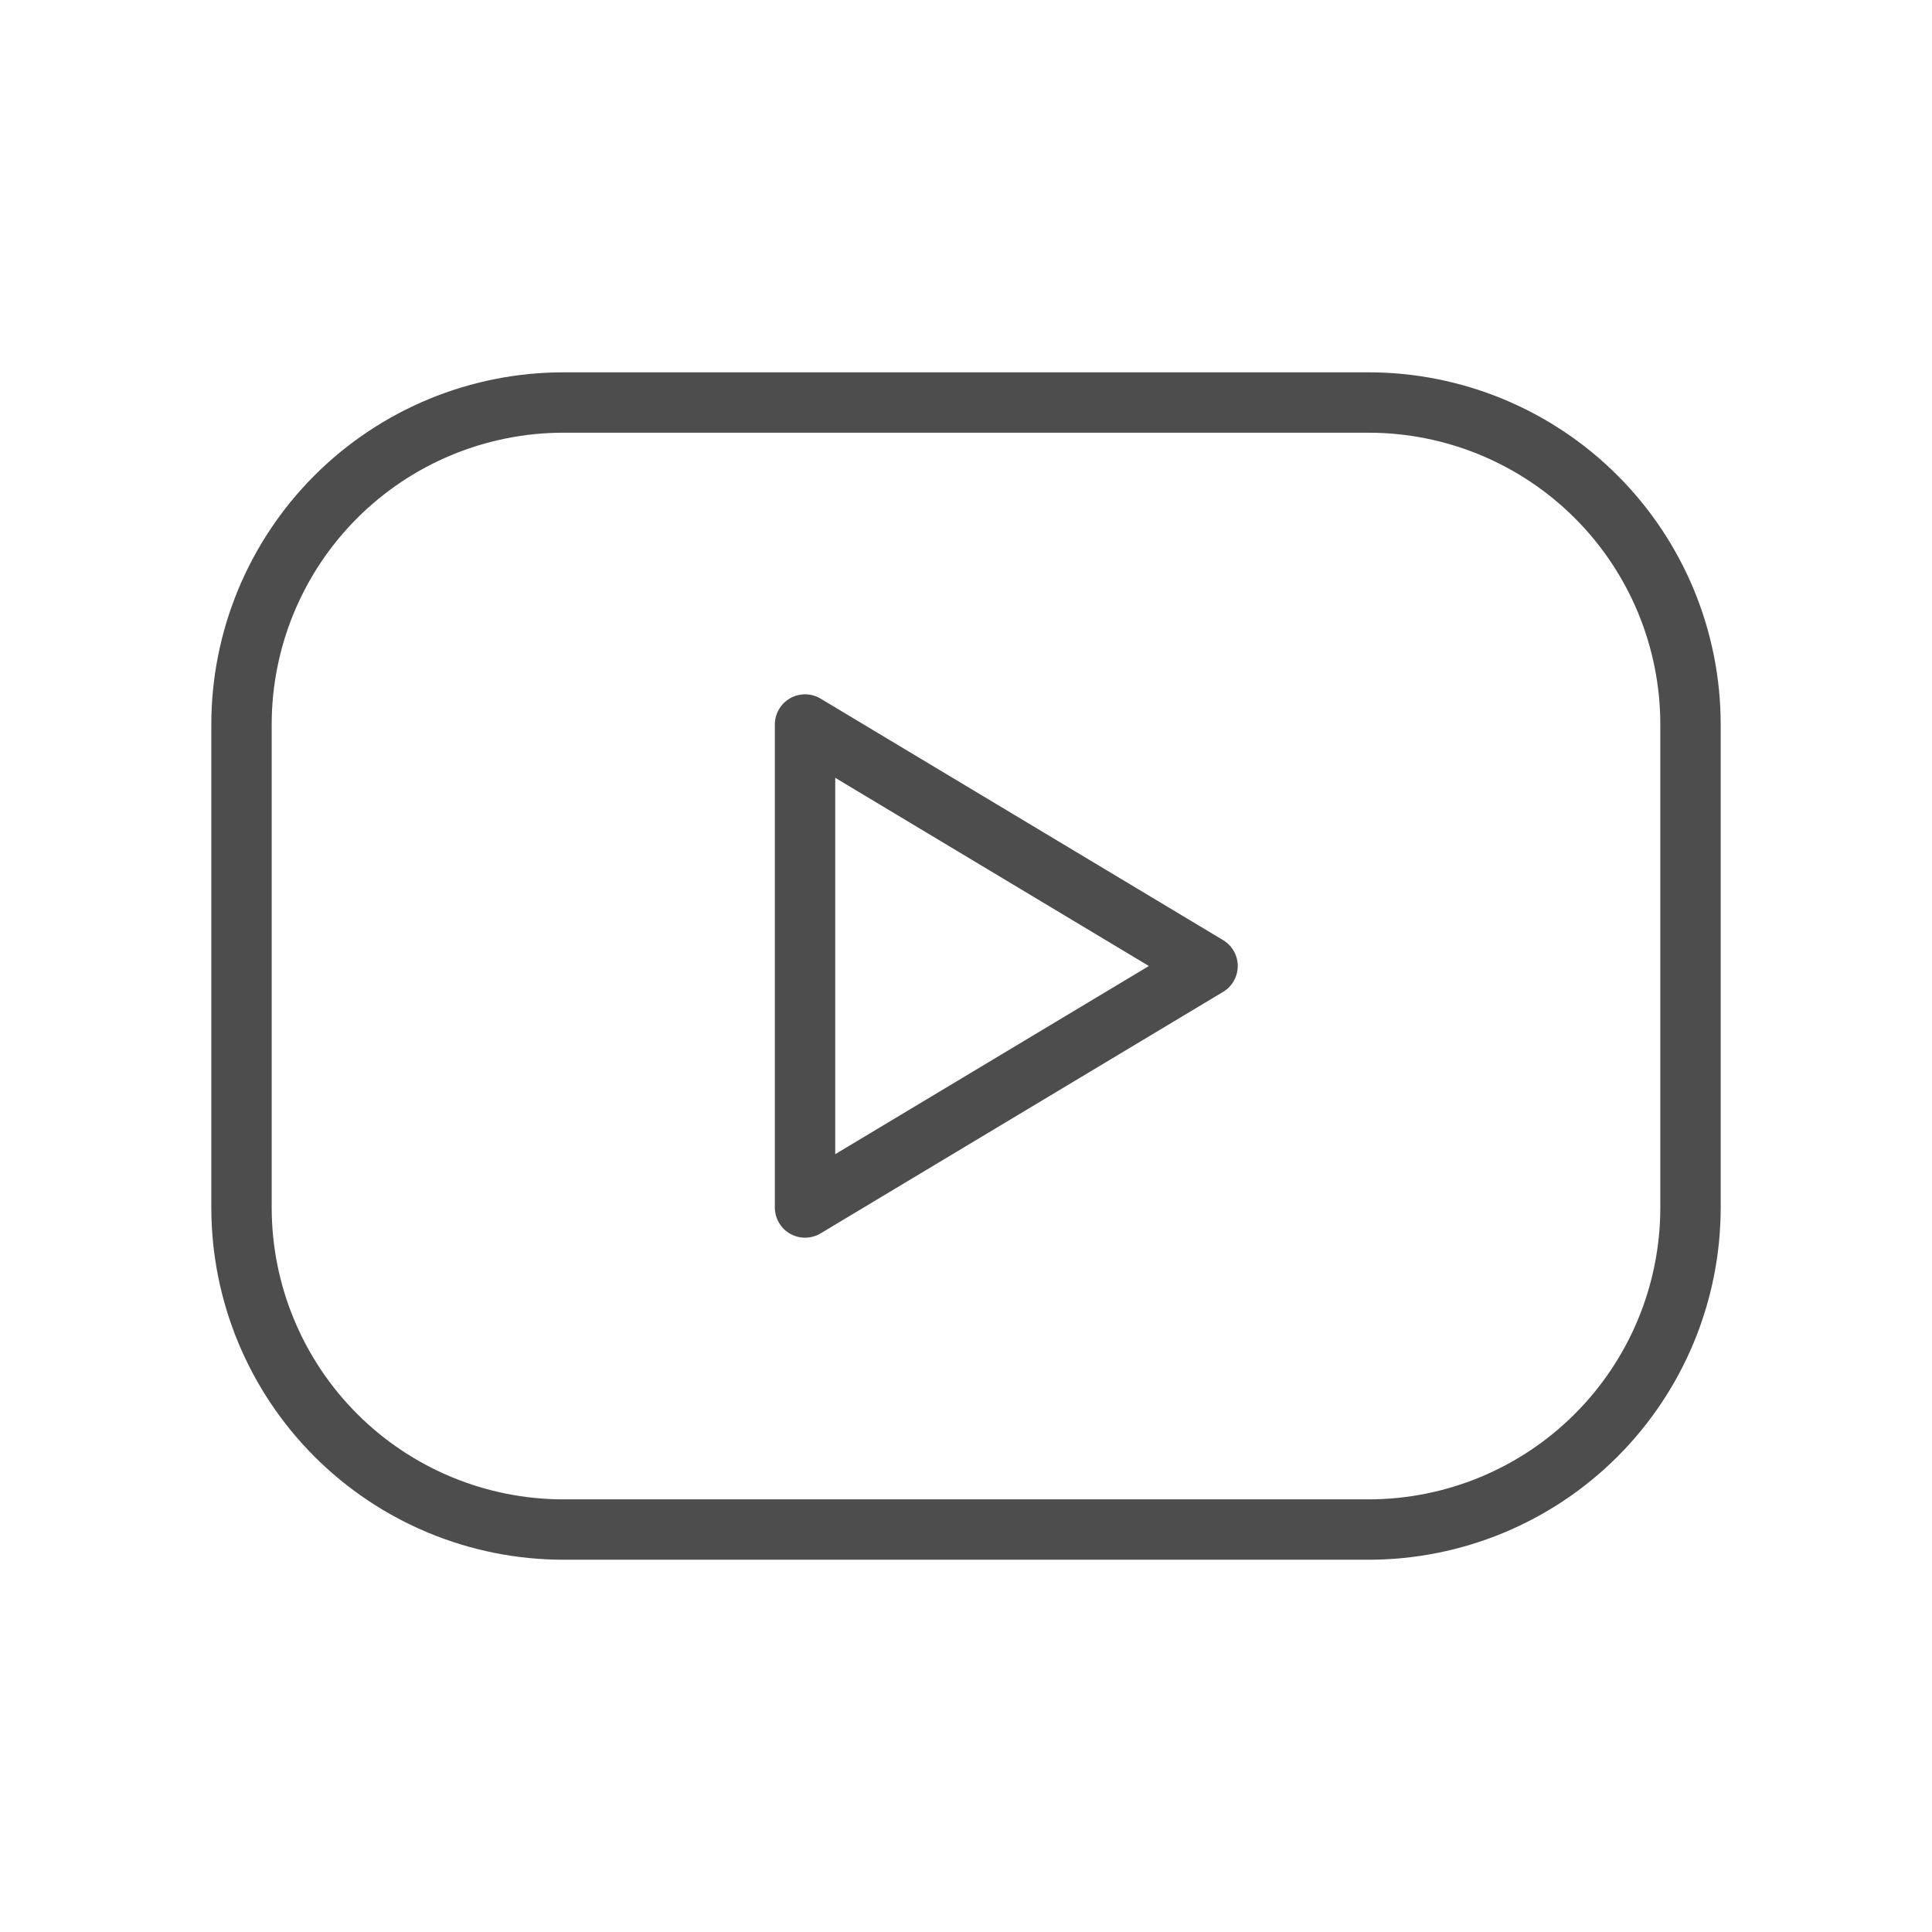 <svg width="32" height="32" viewBox="0 0 32 32" fill="none" xmlns="http://www.w3.org/2000/svg">
<g clip-path="url(#clip0_2733_1181)">
<path d="M4 12C4 10.586 4.562 9.229 5.562 8.229C6.562 7.229 7.919 6.667 9.333 6.667H22.667C24.081 6.667 25.438 7.229 26.438 8.229C27.438 9.229 28 10.586 28 12V20C28 21.415 27.438 22.771 26.438 23.772C25.438 24.772 24.081 25.334 22.667 25.334H9.333C7.919 25.334 6.562 24.772 5.562 23.772C4.562 22.771 4 21.415 4 20V12Z" stroke="#4D4D4D" stroke-linecap="round" stroke-linejoin="round"/>
<path d="M13.334 12L20.001 16L13.334 20V12Z" stroke="#4D4D4D" stroke-linecap="round" stroke-linejoin="round"/>
</g>
<defs>
<clipPath id="clip0_2733_1181">
<rect width="32" height="32" fill="white"/>
</clipPath>
</defs>
</svg>
